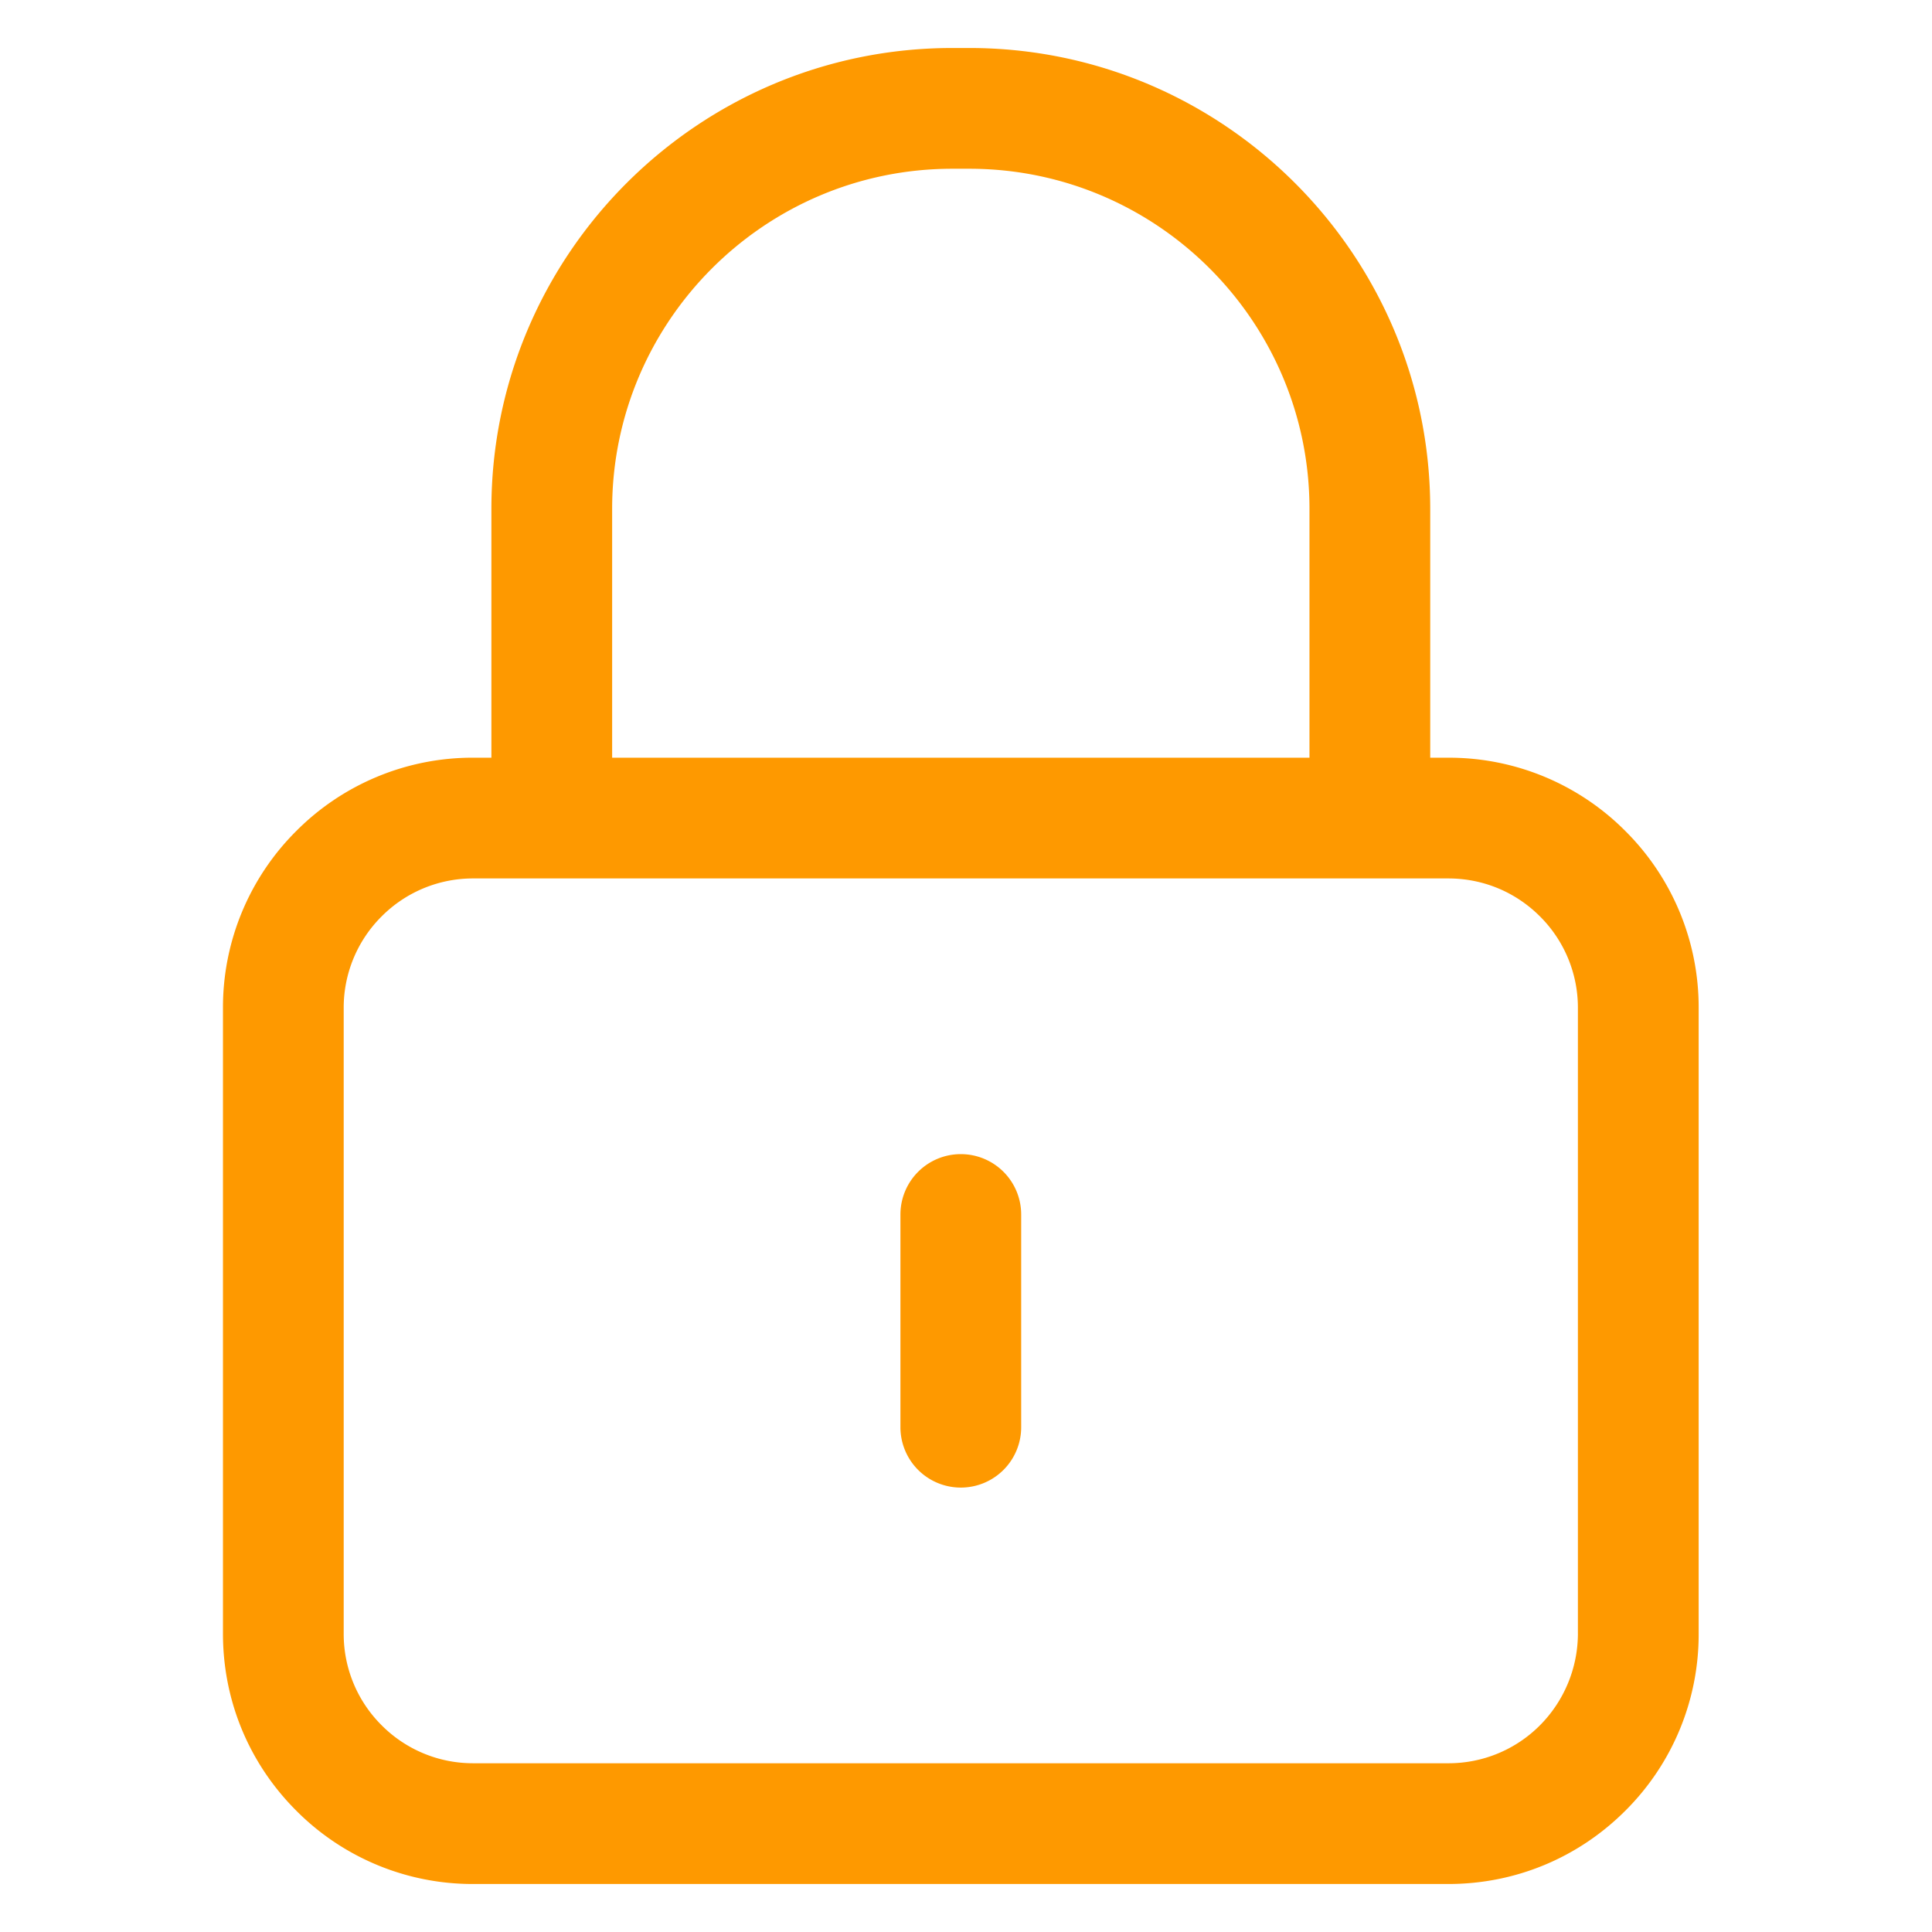 <svg xmlns="http://www.w3.org/2000/svg" version="1.1" xmlns:xlink="http://www.w3.org/1999/xlink" width="24" height="24" x="0" y="0" viewBox="0 0 128 128" style="enable-background:new 0 0 512 512" xml:space="preserve" class=""><g><path d="M107.683 55.056A16.479 16.479 0 0 0 95.956 50.2h-1.2V33.716c0-16.838-13.698-30.536-30.535-30.536h-1.129c-16.837 0-30.536 13.698-30.536 30.536v16.483h-1.2a16.48 16.48 0 0 0-11.727 4.857 16.48 16.48 0 0 0-4.857 11.728v41.452c0 4.43 1.725 8.595 4.857 11.726a16.473 16.473 0 0 0 11.727 4.858h64.6c4.43 0 8.595-1.725 11.728-4.858a16.476 16.476 0 0 0 4.857-11.726V66.784a16.48 16.48 0 0 0-4.858-11.728zm-67.127-21.34c0-12.426 10.109-22.536 22.536-22.536h1.129c12.426 0 22.535 10.11 22.535 22.536v16.483h-46.2zm63.985 74.52a8.646 8.646 0 0 1-2.514 6.069 8.53 8.53 0 0 1-6.071 2.515h-64.6a8.528 8.528 0 0 1-6.071-2.516 8.522 8.522 0 0 1-2.514-6.068V66.784a8.53 8.53 0 0 1 2.514-6.071 8.53 8.53 0 0 1 6.07-2.514h64.6c2.293 0 4.449.893 6.07 2.513a8.533 8.533 0 0 1 2.515 6.072v41.452z" fill="#fe9900" opacity="1" data-original="#000000" class=""></path><path d="M63.656 76.464a4 4 0 0 0-4 4v14.092a4 4 0 0 0 8 0V80.464a4 4 0 0 0-4-4z" fill="#fe9900" opacity="1" data-original="#000000" class=""></path></g></svg>